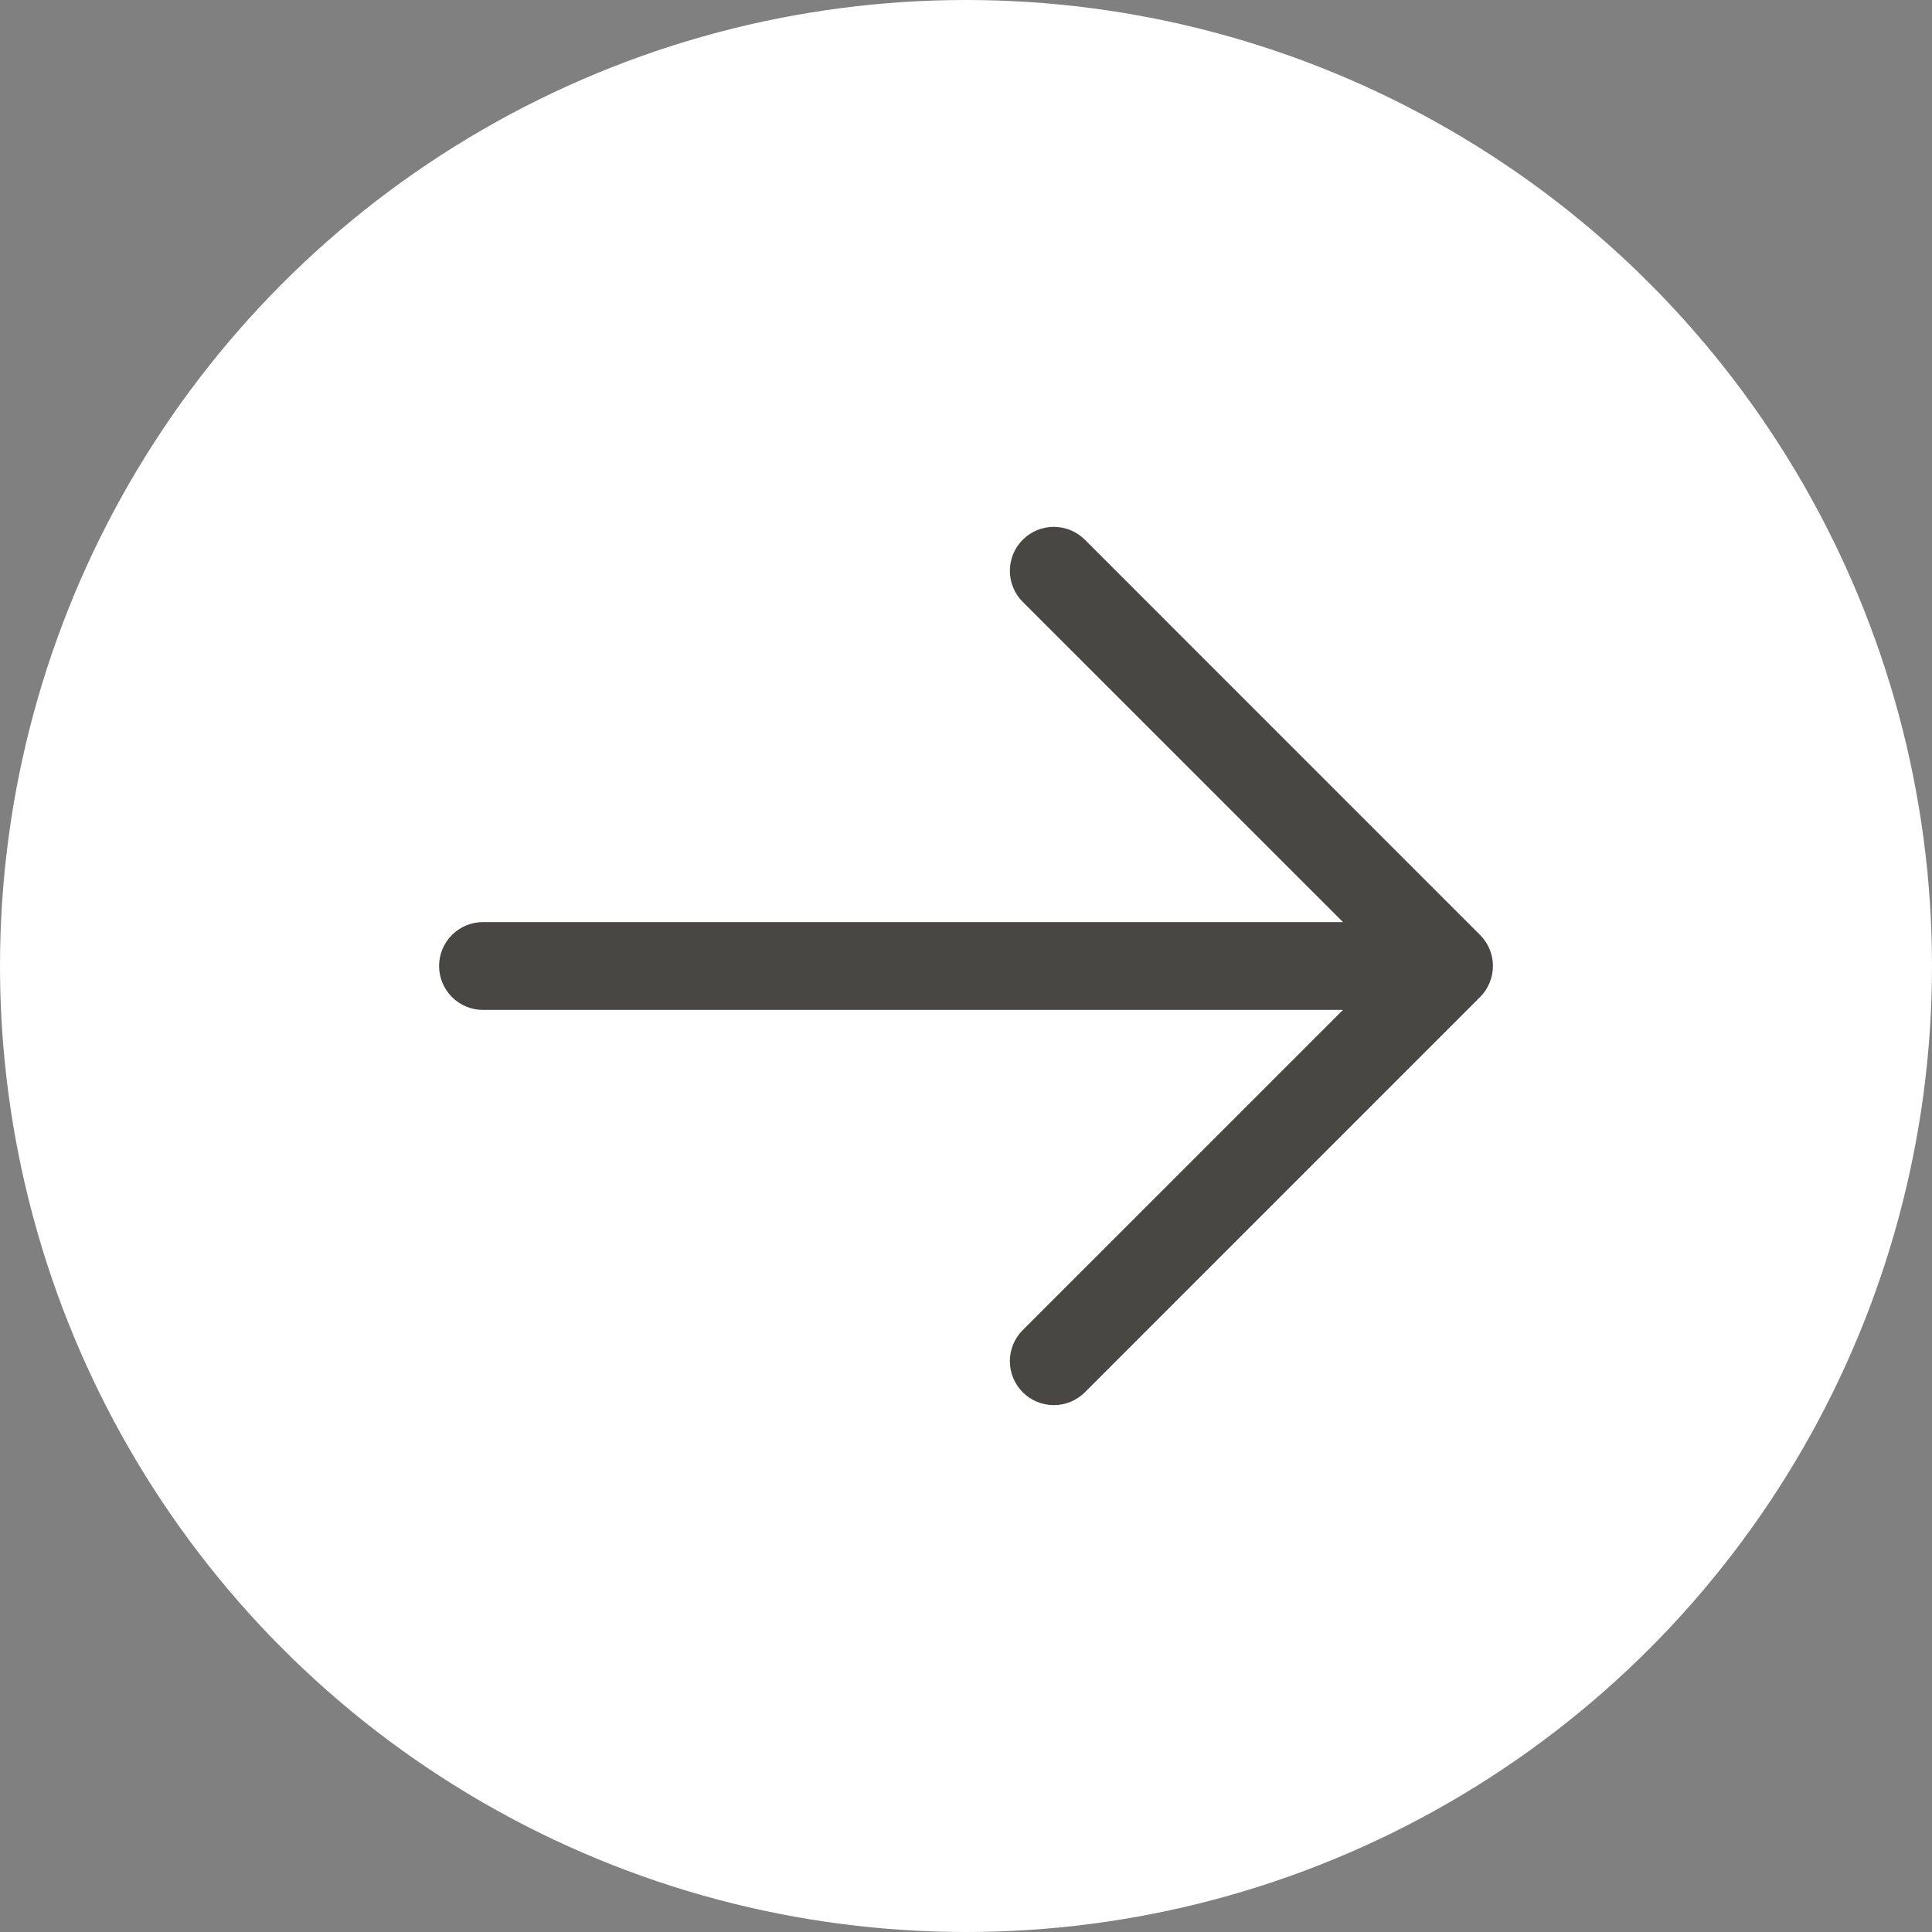 <svg width="30" height="30" viewBox="0 0 30 30" fill="none" xmlns="http://www.w3.org/2000/svg">
<rect x="0" y="0" width="30" height="30" fill="#808080" stroke="none"/>
<circle cx="15" cy="15" r="15" fill="white"/>
<g opacity="0.9">
<path d="M16.846 8.381L22.982 14.518C23.046 14.581 23.096 14.656 23.13 14.739C23.165 14.822 23.182 14.91 23.182 15C23.182 15.089 23.165 15.178 23.13 15.261C23.096 15.344 23.046 15.419 22.982 15.482L16.846 21.619C16.718 21.747 16.545 21.819 16.364 21.819C16.183 21.819 16.009 21.747 15.881 21.619C15.753 21.491 15.681 21.317 15.681 21.136C15.681 20.955 15.753 20.782 15.881 20.654L20.854 15.682H7.5C7.319 15.682 7.146 15.61 7.018 15.482C6.89 15.354 6.818 15.181 6.818 15C6.818 14.819 6.89 14.646 7.018 14.518C7.146 14.39 7.319 14.318 7.5 14.318H20.854L15.881 9.346C15.753 9.218 15.681 9.044 15.681 8.864C15.681 8.683 15.753 8.509 15.881 8.381C16.009 8.253 16.183 8.181 16.364 8.181C16.545 8.181 16.718 8.253 16.846 8.381Z" fill="#343330"/>
</g>
</svg>

